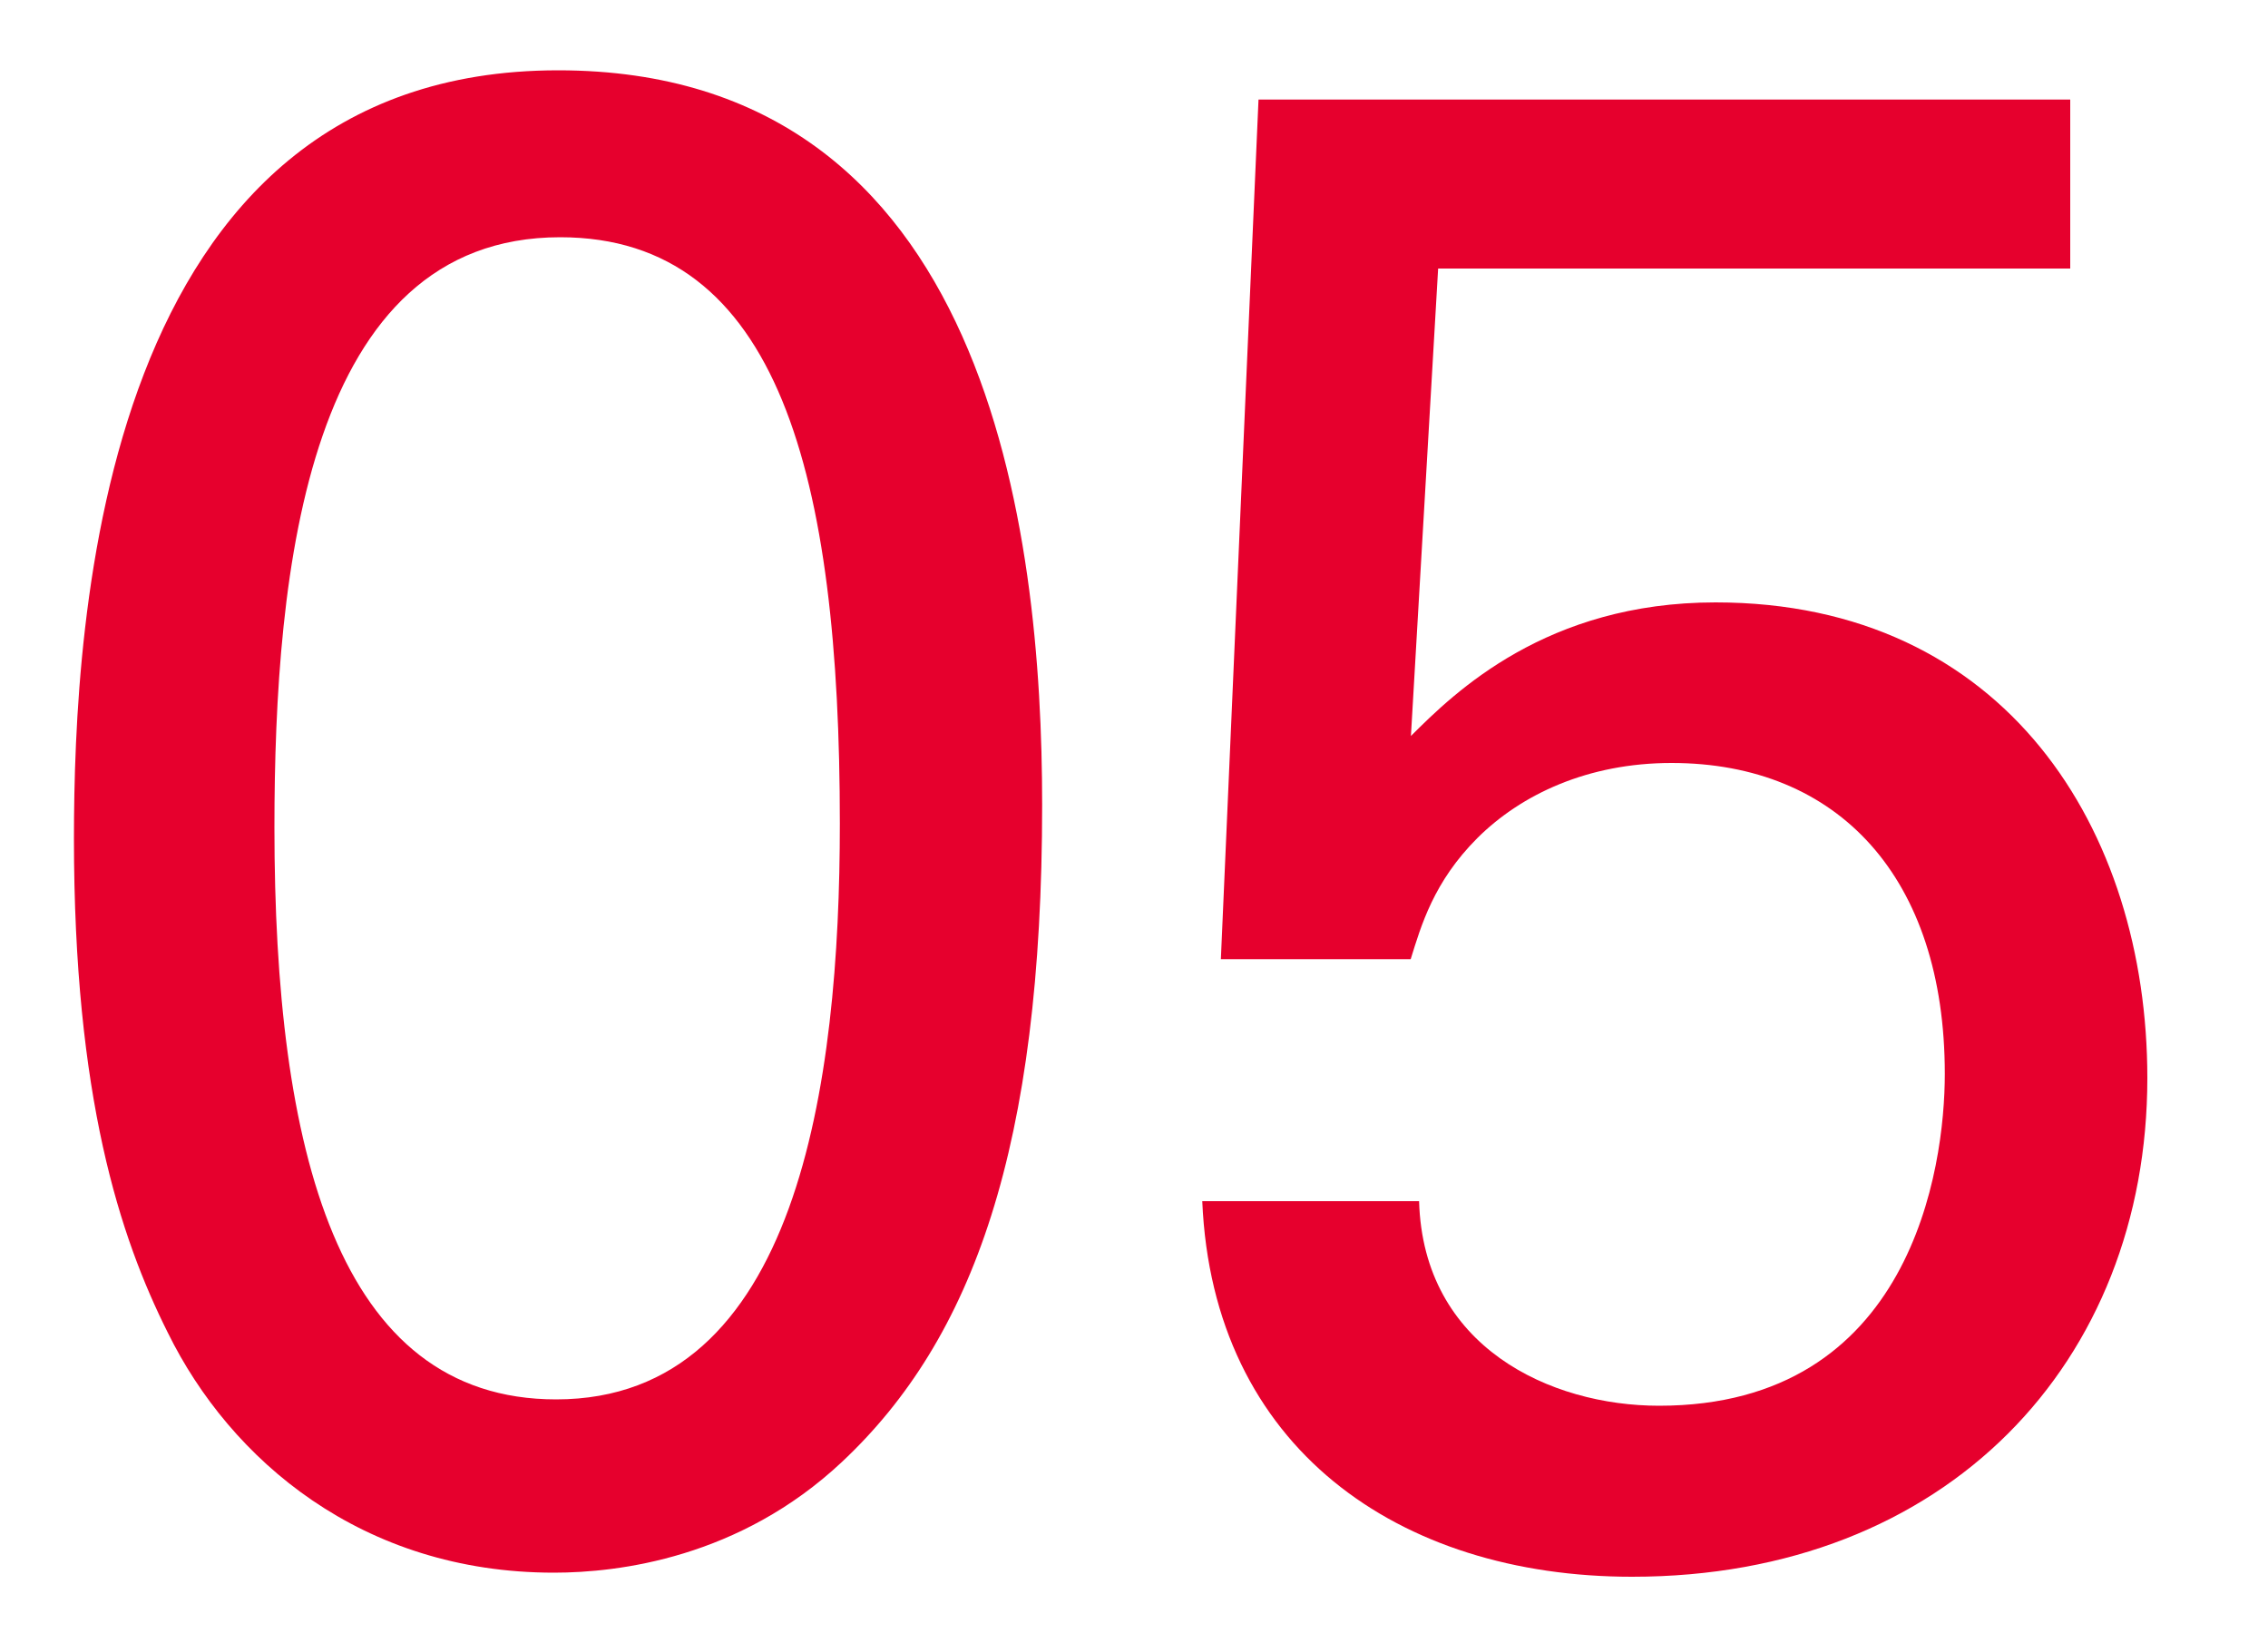 <?xml version="1.0" encoding="UTF-8"?><svg id="_レイヤー_3" xmlns="http://www.w3.org/2000/svg" width="100" height="72" viewBox="0 0 100 72"><defs><style>.cls-1{fill:#e6002d;stroke-width:0px;}</style></defs><path class="cls-1" d="m24.61,3.1c19.04,0,21.34,20.42,21.34,32.38,0,15.09-3.04,23.55-8.83,28.98-4.51,4.23-9.84,4.88-12.7,4.88-8.46,0-14.26-4.97-17.02-10.58-2.12-4.23-4.14-10.4-4.14-21.8C3.27,27.48,4.37,3.1,24.61,3.1Zm-.09,58.6c10.67,0,12.51-13.98,12.51-25.39,0-15.27-2.67-25.85-12.33-25.85-11.13,0-12.6,14.63-12.6,26.03,0,14.17,2.76,25.21,12.42,25.21Z"/><path class="cls-1" d="m62.57,52.96c.18,6.44,5.8,9.02,10.58,9.02,11.13,0,12.6-10.49,12.6-14.63,0-8.65-4.69-13.71-12.05-13.71-3.68,0-6.62,1.38-8.56,3.31-1.93,1.93-2.48,3.86-2.94,5.34h-8.37l1.66-37.9h35.79v7.45h-27.87l-1.2,20.61c1.93-1.93,5.98-5.89,13.43-5.89,12.79,0,19.04,10.03,19.04,20.97,0,12.51-8.83,21.99-22.72,21.99-10.3,0-18.49-5.7-18.95-16.56h9.57Z"/></svg>